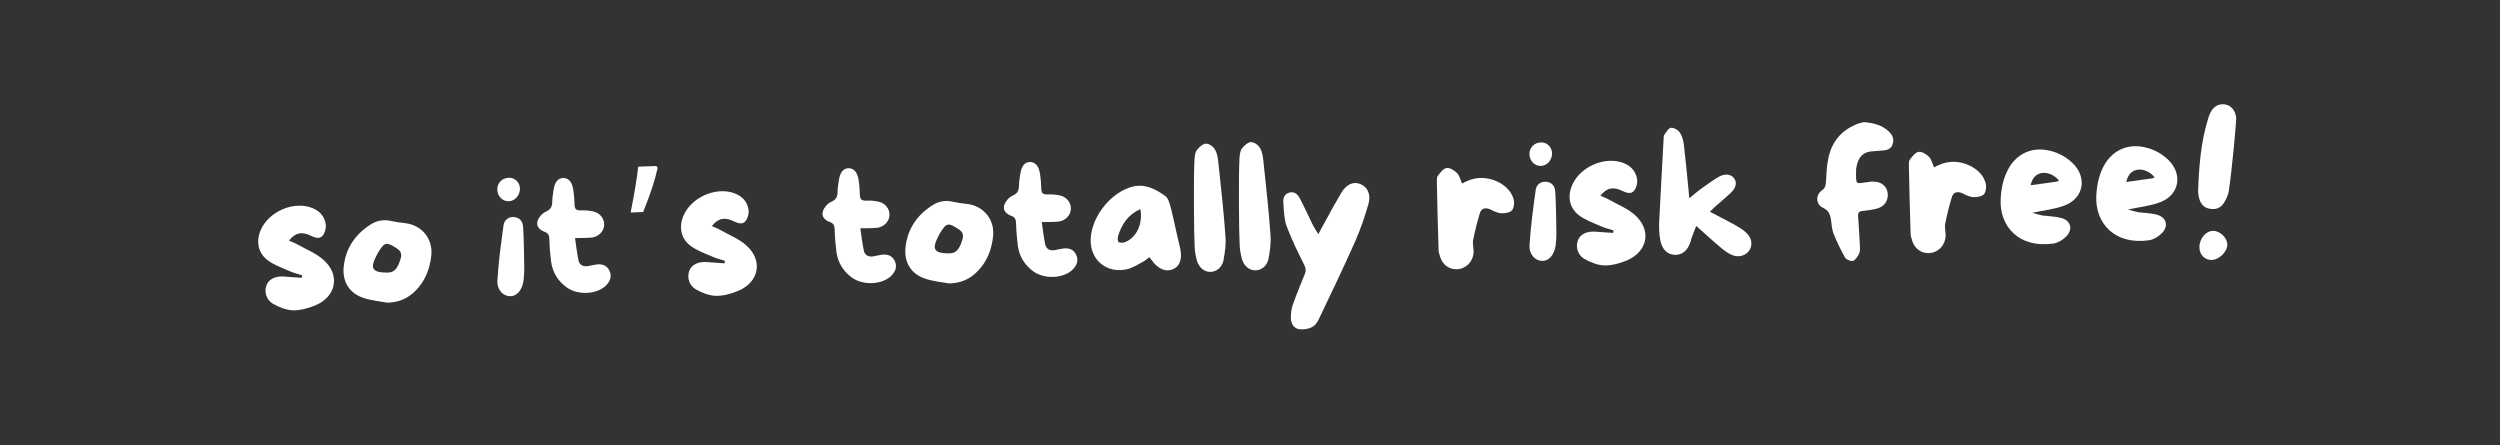 <svg xmlns="http://www.w3.org/2000/svg" xmlns:xlink="http://www.w3.org/1999/xlink" width="584" zoomAndPan="magnify" viewBox="0 0 438 78" height="104" preserveAspectRatio="xMidYMid meet" version="1.0"><rect x="0" y="0" width="438" height="78" fill="#333333" stroke="none"/><defs><g/></defs><g fill="#ffffff" fill-opacity="1"><g transform="translate(44.475, 55.291)"><g><path d="M 12.109 -9.844 C 10.828 -10.953 9.141 -11.609 7.609 -12.484 C 7.188 -12.734 6.703 -12.875 6.156 -13.141 C 7.281 -14.547 8.406 -14.766 10 -13.984 C 10.734 -13.641 11.531 -13.359 12.062 -14.016 C 12.469 -14.516 12.688 -15.375 12.594 -16 C 12.359 -17.609 11.25 -18.594 9.703 -19.031 C 6.578 -19.906 2.719 -18.141 1.312 -15.219 C 0.359 -13.234 0.609 -11.156 2.312 -9.781 C 3.422 -8.906 4.812 -8.422 6.094 -7.859 C 6.859 -7.5 7.688 -7.312 8.469 -7.047 C 8.453 -6.922 8.422 -6.797 8.391 -6.625 C 7.344 -6.688 6.344 -6.75 5.312 -6.844 C 3.812 -6.953 2.656 -6.422 2.234 -5.359 C 1.781 -4.234 2.125 -2.781 3.359 -2.062 C 4.422 -1.469 5.672 -0.969 6.859 -0.922 C 8.172 -0.906 9.531 -1.281 10.75 -1.781 C 14.5 -3.344 15.188 -7.188 12.109 -9.844 Z M 12.109 -9.844 "/></g></g></g><g fill="#ffffff" fill-opacity="1"><g transform="translate(59.958, 54.761)"><g><path d="M 10.969 -15.672 C 10.203 -15.75 9.453 -15.859 8.703 -16.016 C 7.344 -16.359 6.078 -16.156 4.938 -15.406 C 2.266 -13.688 0.625 -11.281 0.266 -8.109 C -0.031 -5.391 1.266 -3.312 3.875 -2.516 C 5.188 -2.094 6.562 -1.984 7.906 -1.734 C 9.938 -1.781 11.562 -2.484 12.922 -3.906 C 14.562 -5.594 15.359 -7.672 15.609 -10.016 C 15.906 -12.953 13.922 -15.359 10.969 -15.672 Z M 10.219 -9.391 C 9.672 -7.594 9.062 -6.969 7.797 -7 C 5.25 -7.031 4.828 -7.734 6.031 -10.031 C 6.109 -10.203 6.219 -10.359 6.297 -10.547 C 7.469 -12.406 7.734 -12.422 9.578 -11.234 C 10.312 -10.734 10.484 -10.234 10.219 -9.391 Z M 10.219 -9.391 "/></g></g></g><g fill="#ffffff" fill-opacity="1"><g transform="translate(76.745, 54.186)"><g/></g></g><g fill="#ffffff" fill-opacity="1"><g transform="translate(86.1, 53.866)"><g><path d="M 5.547 -14.125 C 5.5 -15.031 4.984 -15.734 4 -15.828 C 2.984 -15.938 2.25 -15.312 2.125 -14.406 C 1.688 -11.234 1.234 -7.969 1.047 -4.781 C 0.938 -3.062 2.031 -2.031 3.203 -1.969 C 4.406 -1.922 5.359 -2.953 5.625 -4.703 C 5.703 -5.359 5.734 -6.047 5.75 -6.703 C 5.75 -7.672 5.672 -12.641 5.547 -14.125 Z M 3 -18.609 C 4.078 -18.609 5 -19.609 5 -20.828 C 4.953 -21.938 4.078 -22.797 2.984 -22.719 C 1.875 -22.688 0.984 -21.781 1.031 -20.641 C 1.062 -19.484 1.906 -18.609 3 -18.609 Z M 3 -18.609 "/></g></g></g><g fill="#ffffff" fill-opacity="1"><g transform="translate(93.402, 53.616)"><g><path d="M 13.406 -6.109 C 12.969 -7.109 12.125 -7.406 11.125 -7.281 C 10.594 -7.219 10.078 -7.078 9.578 -6.984 C 8.781 -6.875 8.125 -7.172 7.953 -7.984 C 7.688 -9.281 7.531 -10.578 7.344 -11.906 C 8.516 -11.938 9.422 -11.906 10.312 -12 C 11.5 -12.156 12.391 -13.094 12.453 -14.188 C 12.5 -15.297 11.719 -16.328 10.516 -16.578 C 9.75 -16.75 8.969 -16.781 8.219 -16.75 C 7.531 -16.781 7.281 -17.016 7.266 -17.703 C 7.234 -18.625 7.172 -19.562 7.016 -20.484 C 6.797 -21.797 6.156 -22.438 5.266 -22.438 C 4.359 -22.406 3.797 -21.734 3.594 -20.391 C 3.469 -19.641 3.344 -18.859 3.344 -18.094 C 3.297 -17.203 2.906 -16.844 2.141 -16.484 C 1.547 -16.219 0.938 -15.469 0.766 -14.844 C 0.5 -13.953 1.172 -13.297 2.016 -13 C 2.656 -12.766 2.812 -12.375 2.844 -11.75 C 2.875 -10.422 2.984 -9.078 3.156 -7.75 C 3.422 -5.859 4.359 -4.359 5.922 -3.234 C 7.875 -1.859 11.188 -2.016 12.781 -3.609 C 13.469 -4.312 13.828 -5.156 13.406 -6.109 Z M 13.406 -6.109 "/></g></g></g><g fill="#ffffff" fill-opacity="1"><g transform="translate(108.396, 53.103)"><g><path d="M 6.594 -24.016 L 6.828 -23.688 C 6.367 -21.57 5.52 -18.992 4.281 -15.953 L 2.094 -15.875 C 2.738 -19.113 3.18 -21.789 3.422 -23.906 Z M 6.531 -20.531 Z M 6.141 -29.484 Z M 6.141 -29.484 "/></g></g></g><g fill="#ffffff" fill-opacity="1"><g transform="translate(118.551, 52.756)"><g><path d="M 12.109 -9.844 C 10.828 -10.953 9.141 -11.609 7.609 -12.484 C 7.188 -12.734 6.703 -12.875 6.156 -13.141 C 7.281 -14.547 8.406 -14.766 10 -13.984 C 10.734 -13.641 11.531 -13.359 12.062 -14.016 C 12.469 -14.516 12.688 -15.375 12.594 -16 C 12.359 -17.609 11.25 -18.594 9.703 -19.031 C 6.578 -19.906 2.719 -18.141 1.312 -15.219 C 0.359 -13.234 0.609 -11.156 2.312 -9.781 C 3.422 -8.906 4.812 -8.422 6.094 -7.859 C 6.859 -7.5 7.688 -7.312 8.469 -7.047 C 8.453 -6.922 8.422 -6.797 8.391 -6.625 C 7.344 -6.688 6.344 -6.75 5.312 -6.844 C 3.812 -6.953 2.656 -6.422 2.234 -5.359 C 1.781 -4.234 2.125 -2.781 3.359 -2.062 C 4.422 -1.469 5.672 -0.969 6.859 -0.922 C 8.172 -0.906 9.531 -1.281 10.75 -1.781 C 14.5 -3.344 15.188 -7.188 12.109 -9.844 Z M 12.109 -9.844 "/></g></g></g><g fill="#ffffff" fill-opacity="1"><g transform="translate(134.034, 52.226)"><g/></g></g><g fill="#ffffff" fill-opacity="1"><g transform="translate(143.389, 51.906)"><g><path d="M 13.406 -6.109 C 12.969 -7.109 12.125 -7.406 11.125 -7.281 C 10.594 -7.219 10.078 -7.078 9.578 -6.984 C 8.781 -6.875 8.125 -7.172 7.953 -7.984 C 7.688 -9.281 7.531 -10.578 7.344 -11.906 C 8.516 -11.938 9.422 -11.906 10.312 -12 C 11.5 -12.156 12.391 -13.094 12.453 -14.188 C 12.5 -15.297 11.719 -16.328 10.516 -16.578 C 9.75 -16.75 8.969 -16.781 8.219 -16.75 C 7.531 -16.781 7.281 -17.016 7.266 -17.703 C 7.234 -18.625 7.172 -19.562 7.016 -20.484 C 6.797 -21.797 6.156 -22.438 5.266 -22.438 C 4.359 -22.406 3.797 -21.734 3.594 -20.391 C 3.469 -19.641 3.344 -18.859 3.344 -18.094 C 3.297 -17.203 2.906 -16.844 2.141 -16.484 C 1.547 -16.219 0.938 -15.469 0.766 -14.844 C 0.5 -13.953 1.172 -13.297 2.016 -13 C 2.656 -12.766 2.812 -12.375 2.844 -11.75 C 2.875 -10.422 2.984 -9.078 3.156 -7.75 C 3.422 -5.859 4.359 -4.359 5.922 -3.234 C 7.875 -1.859 11.188 -2.016 12.781 -3.609 C 13.469 -4.312 13.828 -5.156 13.406 -6.109 Z M 13.406 -6.109 "/></g></g></g><g fill="#ffffff" fill-opacity="1"><g transform="translate(158.384, 51.393)"><g><path d="M 10.969 -15.672 C 10.203 -15.75 9.453 -15.859 8.703 -16.016 C 7.344 -16.359 6.078 -16.156 4.938 -15.406 C 2.266 -13.688 0.625 -11.281 0.266 -8.109 C -0.031 -5.391 1.266 -3.312 3.875 -2.516 C 5.188 -2.094 6.562 -1.984 7.906 -1.734 C 9.938 -1.781 11.562 -2.484 12.922 -3.906 C 14.562 -5.594 15.359 -7.672 15.609 -10.016 C 15.906 -12.953 13.922 -15.359 10.969 -15.672 Z M 10.219 -9.391 C 9.672 -7.594 9.062 -6.969 7.797 -7 C 5.25 -7.031 4.828 -7.734 6.031 -10.031 C 6.109 -10.203 6.219 -10.359 6.297 -10.547 C 7.469 -12.406 7.734 -12.422 9.578 -11.234 C 10.312 -10.734 10.484 -10.234 10.219 -9.391 Z M 10.219 -9.391 "/></g></g></g><g fill="#ffffff" fill-opacity="1"><g transform="translate(175.171, 50.818)"><g><path d="M 13.406 -6.109 C 12.969 -7.109 12.125 -7.406 11.125 -7.281 C 10.594 -7.219 10.078 -7.078 9.578 -6.984 C 8.781 -6.875 8.125 -7.172 7.953 -7.984 C 7.688 -9.281 7.531 -10.578 7.344 -11.906 C 8.516 -11.938 9.422 -11.906 10.312 -12 C 11.5 -12.156 12.391 -13.094 12.453 -14.188 C 12.5 -15.297 11.719 -16.328 10.516 -16.578 C 9.75 -16.75 8.969 -16.781 8.219 -16.75 C 7.531 -16.781 7.281 -17.016 7.266 -17.703 C 7.234 -18.625 7.172 -19.562 7.016 -20.484 C 6.797 -21.797 6.156 -22.438 5.266 -22.438 C 4.359 -22.406 3.797 -21.734 3.594 -20.391 C 3.469 -19.641 3.344 -18.859 3.344 -18.094 C 3.297 -17.203 2.906 -16.844 2.141 -16.484 C 1.547 -16.219 0.938 -15.469 0.766 -14.844 C 0.5 -13.953 1.172 -13.297 2.016 -13 C 2.656 -12.766 2.812 -12.375 2.844 -11.75 C 2.875 -10.422 2.984 -9.078 3.156 -7.75 C 3.422 -5.859 4.359 -4.359 5.922 -3.234 C 7.875 -1.859 11.188 -2.016 12.781 -3.609 C 13.469 -4.312 13.828 -5.156 13.406 -6.109 Z M 13.406 -6.109 "/></g></g></g><g fill="#ffffff" fill-opacity="1"><g transform="translate(190.165, 50.305)"><g><path d="M 16.531 -7.109 C 15.969 -9.344 15.531 -11.641 14.969 -13.891 C 14.766 -14.594 14.547 -15.547 14 -15.953 C 12.422 -17.094 10.641 -18.094 8.469 -17.656 C 4.688 -16.828 1.109 -12.547 0.922 -8.469 C 0.75 -4.703 3.844 -2.203 7.547 -3.203 C 8.5 -3.5 9.406 -4.078 10.297 -4.562 C 10.609 -4.75 10.875 -5 11.188 -5.25 C 11.359 -5.016 11.484 -4.891 11.594 -4.75 C 12.734 -3.141 14.125 -2.578 15.422 -3.172 C 16.672 -3.781 17.016 -5.156 16.531 -7.109 Z M 7.047 -7.922 C 6.703 -7.766 6.172 -7.719 5.828 -7.875 C 5.641 -7.969 5.625 -8.656 5.734 -8.984 C 6.375 -11.031 7.469 -12.703 9.625 -13.672 C 10.094 -11.188 9.016 -8.766 7.047 -7.922 Z M 7.047 -7.922 "/></g></g></g><g fill="#ffffff" fill-opacity="1"><g transform="translate(208.322, 49.684)"><g><path d="M 5.156 -21 C 5.078 -21.844 4.969 -22.766 4.547 -23.469 C 4.281 -23.969 3.516 -24.547 2.953 -24.516 C 2.406 -24.5 1.766 -23.891 1.359 -23.391 C 1.078 -22.984 1 -22.359 0.953 -21.812 C 0.766 -18.562 0.859 -8.25 0.984 -6.375 C 1.016 -5.562 1.188 -4.75 1.391 -3.969 C 1.797 -2.734 2.703 -2.047 3.719 -2.047 C 4.734 -2.047 5.719 -2.75 6.016 -3.984 C 6.281 -5.406 6.5 -6.859 6.375 -8.297 C 6.078 -12.516 5.609 -16.781 5.156 -21 Z M 5.156 -21 "/></g></g></g><g fill="#ffffff" fill-opacity="1"><g transform="translate(216.21, 49.414)"><g><path d="M 5.156 -21 C 5.078 -21.844 4.969 -22.766 4.547 -23.469 C 4.281 -23.969 3.516 -24.547 2.953 -24.516 C 2.406 -24.5 1.766 -23.891 1.359 -23.391 C 1.078 -22.984 1 -22.359 0.953 -21.812 C 0.766 -18.562 0.859 -8.25 0.984 -6.375 C 1.016 -5.562 1.188 -4.75 1.391 -3.969 C 1.797 -2.734 2.703 -2.047 3.719 -2.047 C 4.734 -2.047 5.719 -2.75 6.016 -3.984 C 6.281 -5.406 6.5 -6.859 6.375 -8.297 C 6.078 -12.516 5.609 -16.781 5.156 -21 Z M 5.156 -21 "/></g></g></g><g fill="#ffffff" fill-opacity="1"><g transform="translate(224.098, 49.144)"><g><path d="M 14.297 -16.875 C 13.047 -17.422 11.797 -16.875 10.906 -15.375 C 9.922 -13.719 8.984 -12.047 8.078 -10.328 C 7.703 -9.672 7.344 -9.016 6.875 -8.109 C 6.484 -8.75 6.219 -9.156 5.969 -9.609 C 5.203 -11.156 4.484 -12.766 3.688 -14.281 C 3.297 -15.016 2.766 -15.688 1.75 -15.391 C 0.859 -15.141 0.656 -14.312 0.75 -13.5 C 0.844 -12.188 0.875 -10.75 1.328 -9.484 C 2.219 -7.156 3.281 -4.953 4.406 -2.734 C 4.734 -2.047 4.719 -1.594 4.438 -0.969 C 3.719 0.781 3 2.547 2.375 4.328 C 2.125 5.031 2.062 5.844 2.062 6.594 C 2.094 7.547 2.562 8.375 3.5 8.531 C 4.25 8.641 5.188 8.5 5.828 8.125 C 6.453 7.812 6.844 7.062 7.141 6.391 C 9.281 1.938 11.406 -2.516 13.406 -7.031 C 14.297 -9.078 15.031 -11.234 15.656 -13.406 C 16.125 -15.031 15.516 -16.359 14.297 -16.875 Z M 14.297 -16.875 "/></g></g></g><g fill="#ffffff" fill-opacity="1"><g transform="translate(241.635, 48.544)"><g/></g></g><g fill="#ffffff" fill-opacity="1"><g transform="translate(250.99, 48.224)"><g><path d="M 14.156 -13.453 C 13.719 -14.828 12.672 -15.766 11.359 -16.406 C 9.234 -17.375 7.188 -17.25 5.156 -16.062 C 4.859 -16.75 4.719 -17.469 4.281 -17.906 C 3.812 -18.375 3.047 -18.875 2.453 -18.781 C 1.906 -18.734 1.344 -17.984 0.938 -17.453 C 0.719 -17.188 0.75 -16.672 0.75 -16.281 C 0.812 -12.406 0.922 -8.5 1.047 -4.609 C 1.031 -4.219 1.141 -3.797 1.266 -3.406 C 1.672 -1.859 2.938 -0.906 4.469 -1.062 C 5.938 -1.219 7.062 -2.406 7.188 -3.969 C 7.219 -4.719 6.969 -5.5 7.109 -6.188 C 7.422 -7.766 7.812 -9.344 8.281 -10.875 C 8.547 -11.734 9.234 -11.906 10.094 -11.547 C 10.719 -11.234 11.391 -10.875 12.078 -10.859 C 12.688 -10.828 13.594 -10.984 13.938 -11.406 C 14.281 -11.891 14.375 -12.828 14.156 -13.453 Z M 14.156 -13.453 "/></g></g></g><g fill="#ffffff" fill-opacity="1"><g transform="translate(266.93, 47.679)"><g><path d="M 5.547 -14.125 C 5.5 -15.031 4.984 -15.734 4 -15.828 C 2.984 -15.938 2.25 -15.312 2.125 -14.406 C 1.688 -11.234 1.234 -7.969 1.047 -4.781 C 0.938 -3.062 2.031 -2.031 3.203 -1.969 C 4.406 -1.922 5.359 -2.953 5.625 -4.703 C 5.703 -5.359 5.734 -6.047 5.75 -6.703 C 5.75 -7.672 5.672 -12.641 5.547 -14.125 Z M 3 -18.609 C 4.078 -18.609 5 -19.609 5 -20.828 C 4.953 -21.938 4.078 -22.797 2.984 -22.719 C 1.875 -22.688 0.984 -21.781 1.031 -20.641 C 1.062 -19.484 1.906 -18.609 3 -18.609 Z M 3 -18.609 "/></g></g></g><g fill="#ffffff" fill-opacity="1"><g transform="translate(274.232, 47.429)"><g><path d="M 12.109 -9.844 C 10.828 -10.953 9.141 -11.609 7.609 -12.484 C 7.188 -12.734 6.703 -12.875 6.156 -13.141 C 7.281 -14.547 8.406 -14.766 10 -13.984 C 10.734 -13.641 11.531 -13.359 12.062 -14.016 C 12.469 -14.516 12.688 -15.375 12.594 -16 C 12.359 -17.609 11.25 -18.594 9.703 -19.031 C 6.578 -19.906 2.719 -18.141 1.312 -15.219 C 0.359 -13.234 0.609 -11.156 2.312 -9.781 C 3.422 -8.906 4.812 -8.422 6.094 -7.859 C 6.859 -7.5 7.688 -7.312 8.469 -7.047 C 8.453 -6.922 8.422 -6.797 8.391 -6.625 C 7.344 -6.688 6.344 -6.75 5.312 -6.844 C 3.812 -6.953 2.656 -6.422 2.234 -5.359 C 1.781 -4.234 2.125 -2.781 3.359 -2.062 C 4.422 -1.469 5.672 -0.969 6.859 -0.922 C 8.172 -0.906 9.531 -1.281 10.75 -1.781 C 14.5 -3.344 15.188 -7.188 12.109 -9.844 Z M 12.109 -9.844 "/></g></g></g><g fill="#ffffff" fill-opacity="1"><g transform="translate(289.715, 46.899)"><g><path d="M 16.203 -6.141 C 15.641 -6.688 14.906 -7.109 14.203 -7.516 C 12.812 -8.281 11.391 -8.984 9.844 -9.812 C 10.25 -10.141 10.453 -10.422 10.734 -10.656 C 11.656 -11.469 12.609 -12.25 13.484 -13.078 C 14.438 -13.969 14.641 -14.891 14.125 -15.625 C 13.594 -16.391 12.562 -16.547 11.406 -15.922 C 10.453 -15.359 9.562 -14.719 8.641 -14.062 C 7.859 -13.516 7.172 -12.922 6.25 -12.172 C 6.156 -13.047 6.109 -13.672 6.047 -14.328 C 5.797 -16.719 5.594 -19.094 5.312 -21.422 C 5.219 -22.172 5.031 -23.031 4.625 -23.625 C 4.344 -24.109 3.578 -24.547 3.047 -24.516 C 2.625 -24.484 2.219 -23.75 1.875 -23.281 C 1.734 -23.109 1.766 -22.781 1.75 -22.531 C 1.5 -17.641 1.188 -12.75 0.969 -7.875 C 0.938 -6.938 0.969 -5.953 1.141 -5 C 1.391 -3.281 2.375 -2.297 3.703 -2.25 C 5.094 -2.188 6.078 -3.125 6.531 -4.766 C 6.766 -5.625 7.125 -6.422 7.469 -7.312 C 9.109 -5.859 10.5 -4.562 11.938 -3.375 C 12.516 -2.922 13.109 -2.469 13.781 -2.203 C 14.984 -1.719 16.25 -2.156 16.828 -3.125 C 17.375 -4.047 17.188 -5.266 16.203 -6.141 Z M 16.203 -6.141 "/></g></g></g><g fill="#ffffff" fill-opacity="1"><g transform="translate(308.23, 46.265)"><g/></g></g><g fill="#ffffff" fill-opacity="1"><g transform="translate(317.585, 45.945)"><g><path d="M 7.5 -24.109 C 5.031 -23.031 3.359 -21.141 2.766 -18.328 C 2.453 -16.953 2.406 -15.547 2.328 -14.141 C 2.281 -13.453 2.203 -13.016 1.641 -12.609 C 0.469 -11.812 0.531 -10.109 1.797 -9.547 C 2.859 -9.047 3.109 -8.266 3.234 -7.234 C 3.312 -6.516 3.375 -5.734 3.641 -5.047 C 4.219 -3.609 4.891 -2.188 5.656 -0.844 C 5.859 -0.469 6.656 -0.141 7.047 -0.234 C 7.5 -0.375 7.891 -1.016 8.141 -1.516 C 8.328 -1.906 8.281 -2.469 8.266 -2.953 C 8.156 -4.625 8.109 -6.281 7.953 -7.953 C 7.906 -8.703 8.094 -8.922 8.766 -8.984 C 9.656 -9.094 10.531 -9.188 11.328 -9.422 C 12.641 -9.797 13.328 -10.938 13.125 -12.188 C 12.953 -13.344 12 -14.109 10.688 -14.125 C 10.391 -14.156 10.062 -14.109 9.781 -14.062 C 7.453 -13.797 7.562 -13.297 7.609 -16.344 C 7.625 -16.516 7.656 -16.641 7.688 -16.781 C 8.016 -18.547 8.938 -19.391 10.625 -19.453 C 11.188 -19.516 11.734 -19.531 12.297 -19.578 C 13.062 -19.641 13.781 -19.859 14.016 -20.719 C 14.312 -21.641 13.922 -22.406 13.25 -22.984 C 12.078 -24.047 10.625 -24.422 8.953 -24.547 C 8.531 -24.438 7.984 -24.328 7.5 -24.109 Z M 7.5 -24.109 "/></g></g></g><g fill="#ffffff" fill-opacity="1"><g transform="translate(333.688, 45.394)"><g><path d="M 14.156 -13.453 C 13.719 -14.828 12.672 -15.766 11.359 -16.406 C 9.234 -17.375 7.188 -17.25 5.156 -16.062 C 4.859 -16.75 4.719 -17.469 4.281 -17.906 C 3.812 -18.375 3.047 -18.875 2.453 -18.781 C 1.906 -18.734 1.344 -17.984 0.938 -17.453 C 0.719 -17.188 0.75 -16.672 0.75 -16.281 C 0.812 -12.406 0.922 -8.5 1.047 -4.609 C 1.031 -4.219 1.141 -3.797 1.266 -3.406 C 1.672 -1.859 2.938 -0.906 4.469 -1.062 C 5.938 -1.219 7.062 -2.406 7.188 -3.969 C 7.219 -4.719 6.969 -5.5 7.109 -6.188 C 7.422 -7.766 7.812 -9.344 8.281 -10.875 C 8.547 -11.734 9.234 -11.906 10.094 -11.547 C 10.719 -11.234 11.391 -10.875 12.078 -10.859 C 12.688 -10.828 13.594 -10.984 13.938 -11.406 C 14.281 -11.891 14.375 -12.828 14.156 -13.453 Z M 14.156 -13.453 "/></g></g></g><g fill="#ffffff" fill-opacity="1"><g transform="translate(349.627, 44.849)"><g><path d="M 13.5 -16.266 C 12.203 -17.516 10.609 -18.312 8.797 -18.578 C 6.172 -18.984 3.828 -17.859 2.438 -15.609 C 1.391 -13.875 1 -11.984 0.891 -10 C 0.641 -5.219 4.062 -1.344 10.047 -2.172 C 10.906 -2.266 11.891 -2.891 12.484 -3.531 C 13.578 -4.781 13.125 -6.188 11.562 -6.641 C 10.484 -6.953 9.312 -6.953 8.188 -7.094 C 7.594 -7.219 7.031 -7.391 6.438 -7.578 C 8.438 -8 10.406 -8.188 12.156 -8.875 C 15.453 -10.172 16.078 -13.766 13.5 -16.266 Z M 10.719 -13.031 C 9.266 -12.828 7.766 -12.609 6.141 -12.391 C 6.359 -13.359 6.781 -14.125 7.734 -14.453 C 8.828 -14.812 10.219 -14.312 11.109 -13.219 C 10.922 -13.109 10.812 -13.047 10.719 -13.031 Z M 10.719 -13.031 "/></g></g></g><g fill="#ffffff" fill-opacity="1"><g transform="translate(366.382, 44.275)"><g><path d="M 13.5 -16.266 C 12.203 -17.516 10.609 -18.312 8.797 -18.578 C 6.172 -18.984 3.828 -17.859 2.438 -15.609 C 1.391 -13.875 1 -11.984 0.891 -10 C 0.641 -5.219 4.062 -1.344 10.047 -2.172 C 10.906 -2.266 11.891 -2.891 12.484 -3.531 C 13.578 -4.781 13.125 -6.188 11.562 -6.641 C 10.484 -6.953 9.312 -6.953 8.188 -7.094 C 7.594 -7.219 7.031 -7.391 6.438 -7.578 C 8.438 -8 10.406 -8.188 12.156 -8.875 C 15.453 -10.172 16.078 -13.766 13.5 -16.266 Z M 10.719 -13.031 C 9.266 -12.828 7.766 -12.609 6.141 -12.391 C 6.359 -13.359 6.781 -14.125 7.734 -14.453 C 8.828 -14.812 10.219 -14.312 11.109 -13.219 C 10.922 -13.109 10.812 -13.047 10.719 -13.031 Z M 10.719 -13.031 "/></g></g></g><g fill="#ffffff" fill-opacity="1"><g transform="translate(383.136, 43.702)"><g><path d="M 8.641 -23.125 C 8.469 -24.438 7.688 -25.297 6.578 -25.422 C 5.469 -25.547 4.547 -24.969 4.016 -23.719 C 3.875 -23.406 3.781 -23.078 3.688 -22.781 C 2.422 -18.656 2.125 -14.406 1.969 -10.156 C 1.984 -9.703 2.062 -9.25 2.188 -8.828 C 2.469 -7.891 3.109 -7.219 4.141 -7.109 C 5.156 -6.938 5.984 -7.328 6.516 -8.188 C 6.875 -8.797 7.219 -9.453 7.328 -10.125 C 7.922 -13.906 8.703 -22.625 8.641 -23.125 Z M 4.656 -3.25 C 3.344 -3.297 2.188 -1.906 2.203 -0.344 C 2.219 0.906 3.094 1.812 4.234 1.844 C 5.625 1.875 7.125 0.406 7.094 -0.906 C 7.047 -2.047 5.828 -3.234 4.656 -3.25 Z M 4.656 -3.25 "/></g></g></g></svg>